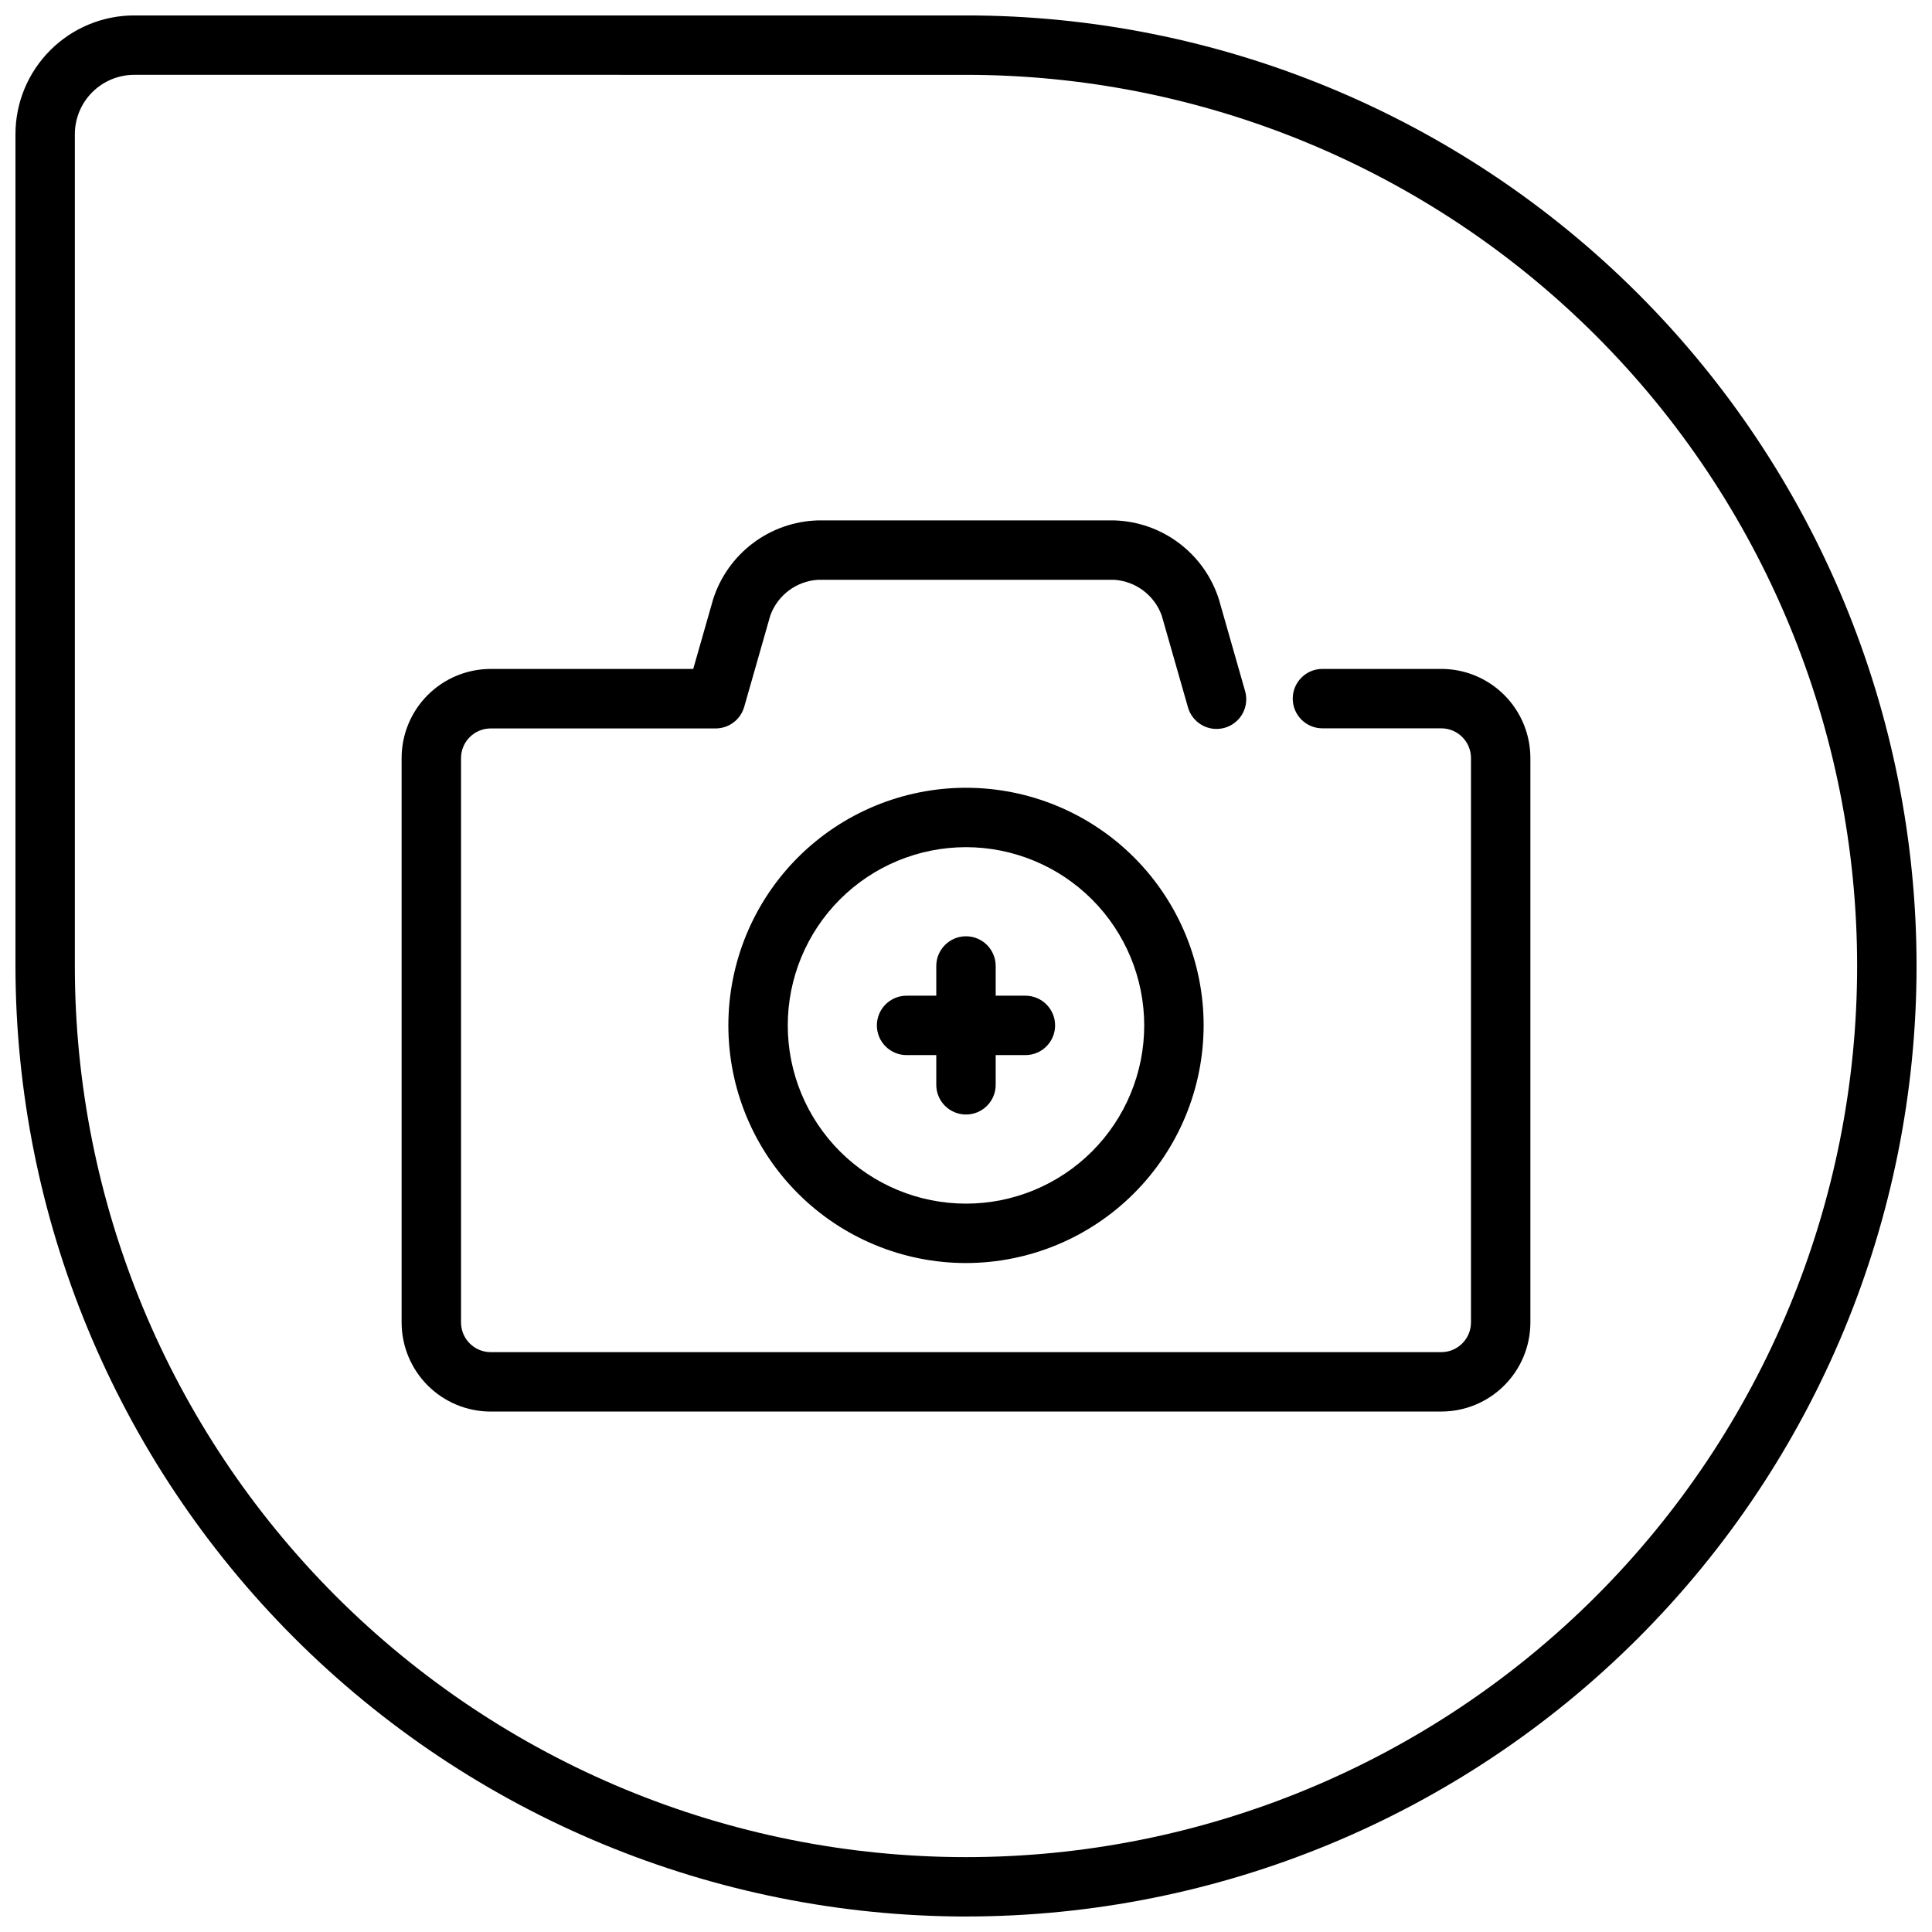 <?xml version="1.0" encoding="UTF-8"?>
<!-- Uploaded to: ICON Repo, www.iconrepo.com, Generator: ICON Repo Mixer Tools -->
<svg width="800px" height="800px" version="1.1" viewBox="144 144 512 512" xmlns="http://www.w3.org/2000/svg">
 <defs>
  <clipPath id="a">
   <path d="m148.09 148.09h503.81v503.81h-503.81z"/>
  </clipPath>
 </defs>
 <g clip-path="url(#a)">
  <path d="m400 651.9c-66.789-0.074-130.82-26.637-178.04-73.863-47.223-47.227-73.789-111.25-73.863-178.04v-220.42c0-8.352 3.316-16.359 9.223-22.266s13.914-9.223 22.266-9.223h220.42c66.809 0 130.88 26.539 178.12 73.781 47.242 47.242 73.781 111.31 73.781 178.12 0 66.809-26.539 130.88-73.781 178.12-47.242 47.242-111.31 73.781-178.12 73.781zm-220.42-488.07c-4.176 0-8.18 1.66-11.133 4.613s-4.613 6.957-4.613 11.133v220.42c0 62.633 24.883 122.7 69.172 166.99 44.289 44.289 104.36 69.172 166.99 69.172 62.633 0 122.7-24.883 166.99-69.172 44.289-44.289 69.172-104.36 69.172-166.99 0-62.637-24.883-122.7-69.172-166.99-44.289-44.289-104.36-69.172-166.99-69.172z"/>
 </g>
 <path d="m525.95 518.08h-251.9c-6.266 0-12.27-2.488-16.699-6.918-4.43-4.426-6.918-10.434-6.918-16.699v-149.57c0-6.262 2.488-12.27 6.918-16.699 4.43-4.43 10.434-6.918 16.699-6.918h53.664l5.289-18.516c1.895-5.898 5.566-11.07 10.516-14.801 4.945-3.734 10.93-5.844 17.121-6.043h78.723c6.195 0.199 12.176 2.309 17.125 6.043 4.945 3.731 8.617 8.902 10.512 14.801l6.918 24.23h0.004c0.621 2.023 0.402 4.211-0.605 6.074-1.012 1.859-2.727 3.234-4.762 3.812-2.035 0.582-4.219 0.316-6.059-0.73-1.836-1.051-3.176-2.793-3.715-4.84l-6.918-24.199c-0.949-2.617-2.633-4.898-4.852-6.574-2.219-1.68-4.875-2.676-7.648-2.871h-78.723c-2.773 0.195-5.43 1.191-7.648 2.871-2.219 1.676-3.902 3.957-4.852 6.574l-6.918 24.223c-0.965 3.383-4.055 5.715-7.574 5.715h-59.598c-4.348 0-7.871 3.523-7.871 7.871v149.54c0 2.09 0.828 4.094 2.305 5.566 1.477 1.477 3.477 2.309 5.566 2.309h251.9c2.09 0 4.09-0.832 5.566-2.309 1.477-1.473 2.309-3.477 2.309-5.566v-149.57c0-2.09-0.832-4.09-2.309-5.566s-3.477-2.305-5.566-2.305h-31.488c-4.348 0-7.871-3.527-7.871-7.875 0-4.348 3.523-7.871 7.871-7.871h31.488c6.266 0 12.273 2.488 16.699 6.918 4.43 4.43 6.918 10.438 6.918 16.699v149.57c0 6.266-2.488 12.273-6.918 16.699-4.426 4.43-10.434 6.918-16.699 6.918z"/>
 <path d="m400 478.72c-16.703 0-32.723-6.637-44.531-18.445-11.812-11.809-18.445-27.828-18.445-44.531 0-16.703 6.633-32.719 18.445-44.531 11.809-11.809 27.828-18.445 44.531-18.445 16.699 0 32.719 6.637 44.531 18.445 11.809 11.812 18.445 27.828 18.445 44.531-0.02 16.695-6.66 32.703-18.469 44.512-11.805 11.805-27.812 18.445-44.508 18.465zm0-110.21c-12.527 0-24.543 4.977-33.398 13.832-8.859 8.859-13.836 20.871-13.836 33.398 0 12.527 4.977 24.539 13.836 33.398 8.855 8.859 20.871 13.836 33.398 13.836 12.523 0 24.539-4.977 33.398-13.836 8.855-8.859 13.832-20.871 13.832-33.398-0.012-12.523-4.992-24.527-13.848-33.383-8.855-8.855-20.863-13.836-33.383-13.848z"/>
 <path d="m415.74 407.87h-7.871v-7.871c0-4.348-3.523-7.875-7.871-7.875s-7.875 3.527-7.875 7.875v7.871h-7.871c-4.348 0-7.871 3.523-7.871 7.871 0 4.348 3.523 7.871 7.871 7.871h7.871v7.875c0 4.348 3.527 7.871 7.875 7.871s7.871-3.523 7.871-7.871v-7.875h7.871c4.348 0 7.871-3.523 7.871-7.871 0-4.348-3.523-7.871-7.871-7.871z"/>
</svg>